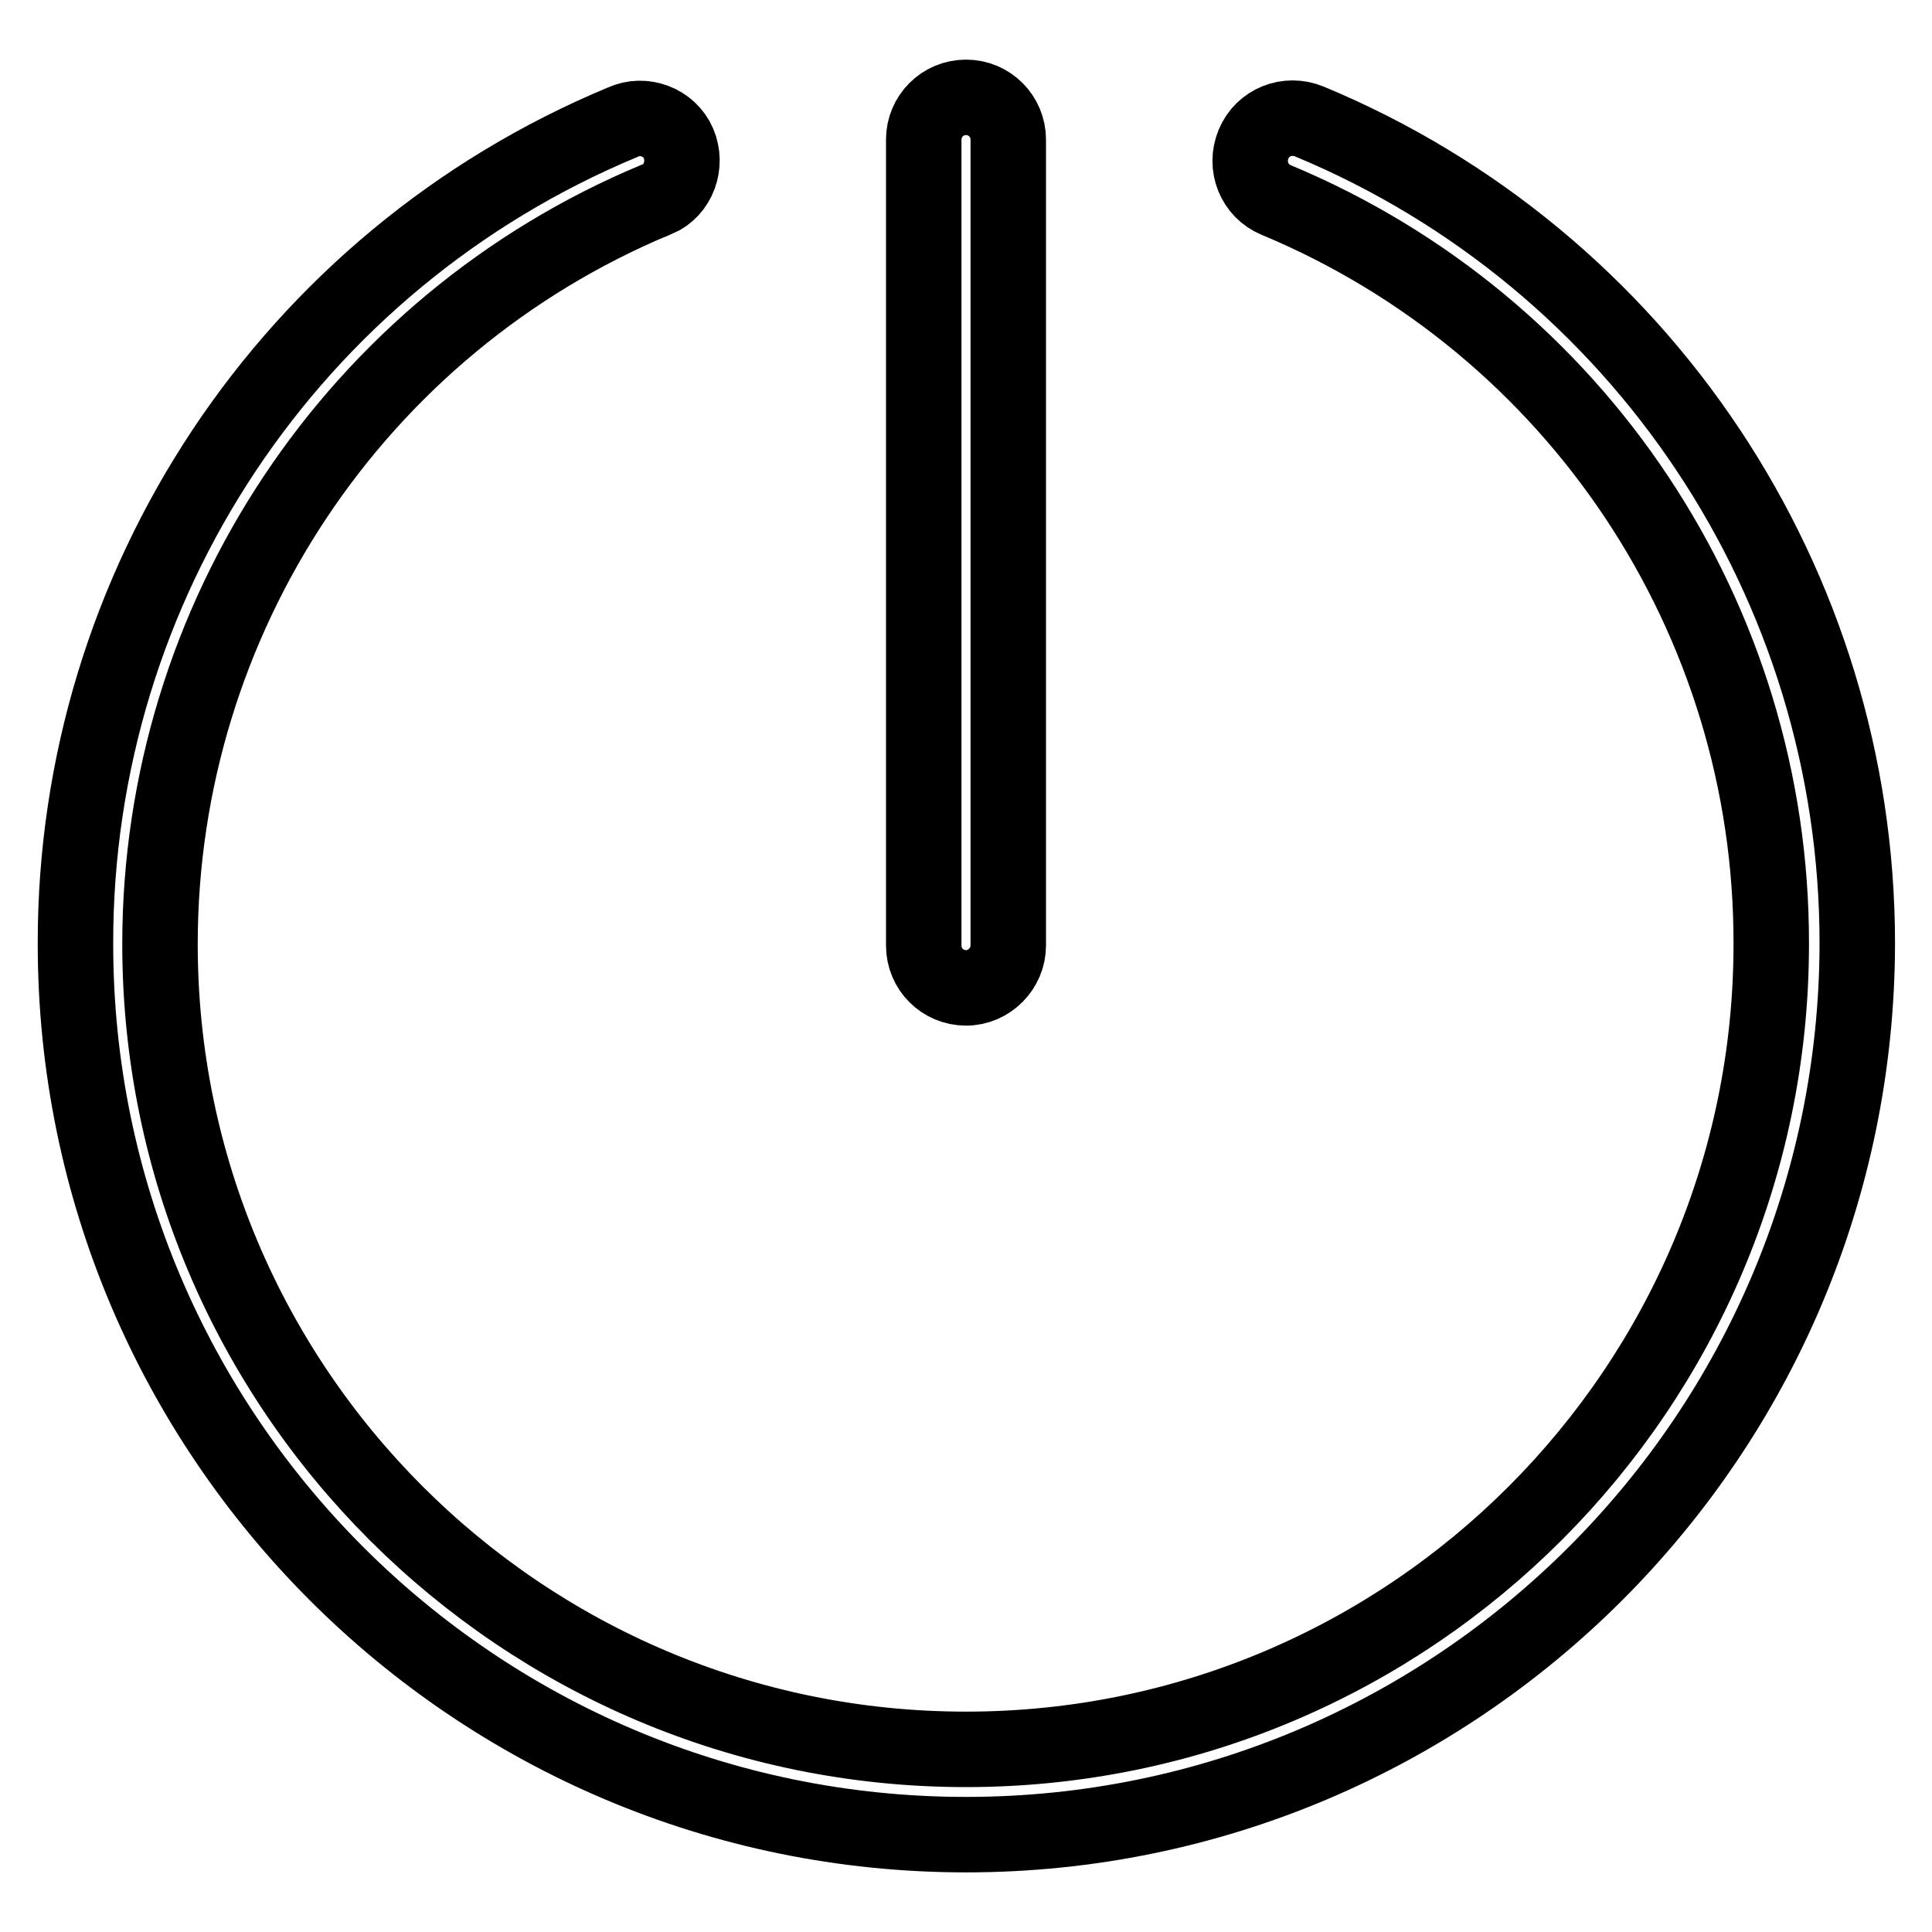 <?xml version="1.0" encoding="utf-8"?>
<!-- Svg Vector Icons : http://www.onlinewebfonts.com/icon -->
<!DOCTYPE svg PUBLIC "-//W3C//DTD SVG 1.1//EN" "http://www.w3.org/Graphics/SVG/1.1/DTD/svg11.dtd">
<svg version="1.1" xmlns="http://www.w3.org/2000/svg" xmlns:xlink="http://www.w3.org/1999/xlink" x="0px" y="0px" viewBox="0 0 256 256" enable-background="new 0 0 256 256" xml:space="preserve">
<g> <path stroke-width="10" fill-opacity="0" stroke="#000000"  d="M128,243.1c-65.1,0-118-52.9-118-118C9.9,77.5,38.5,34.5,82.5,16.2c2.8-1.3,6.2,0,7.4,2.8s0,6.2-2.8,7.4 c-0.1,0-0.2,0.1-0.3,0.1C47.1,43.1,21.2,82,21.2,125.1c0,58.9,47.9,106.7,106.8,106.7c58.9,0,106.7-47.9,106.7-106.7 c0.1-43.1-25.8-82-65.6-98.6c-2.9-1.2-4.2-4.5-3-7.4c1.2-2.9,4.5-4.2,7.4-3c44,18.3,72.6,61.3,72.6,108.9 C246,190.2,193.1,243.1,128,243.1z"/> <path stroke-width="10" fill-opacity="0" stroke="#000000"  d="M128,130.9c-3.1,0-5.6-2.5-5.6-5.6l0,0V18.5c0-3.1,2.5-5.6,5.6-5.6s5.6,2.5,5.6,5.6c0,0,0,0,0,0v106.8 C133.6,128.3,131.1,130.9,128,130.9z"/></g>
</svg>